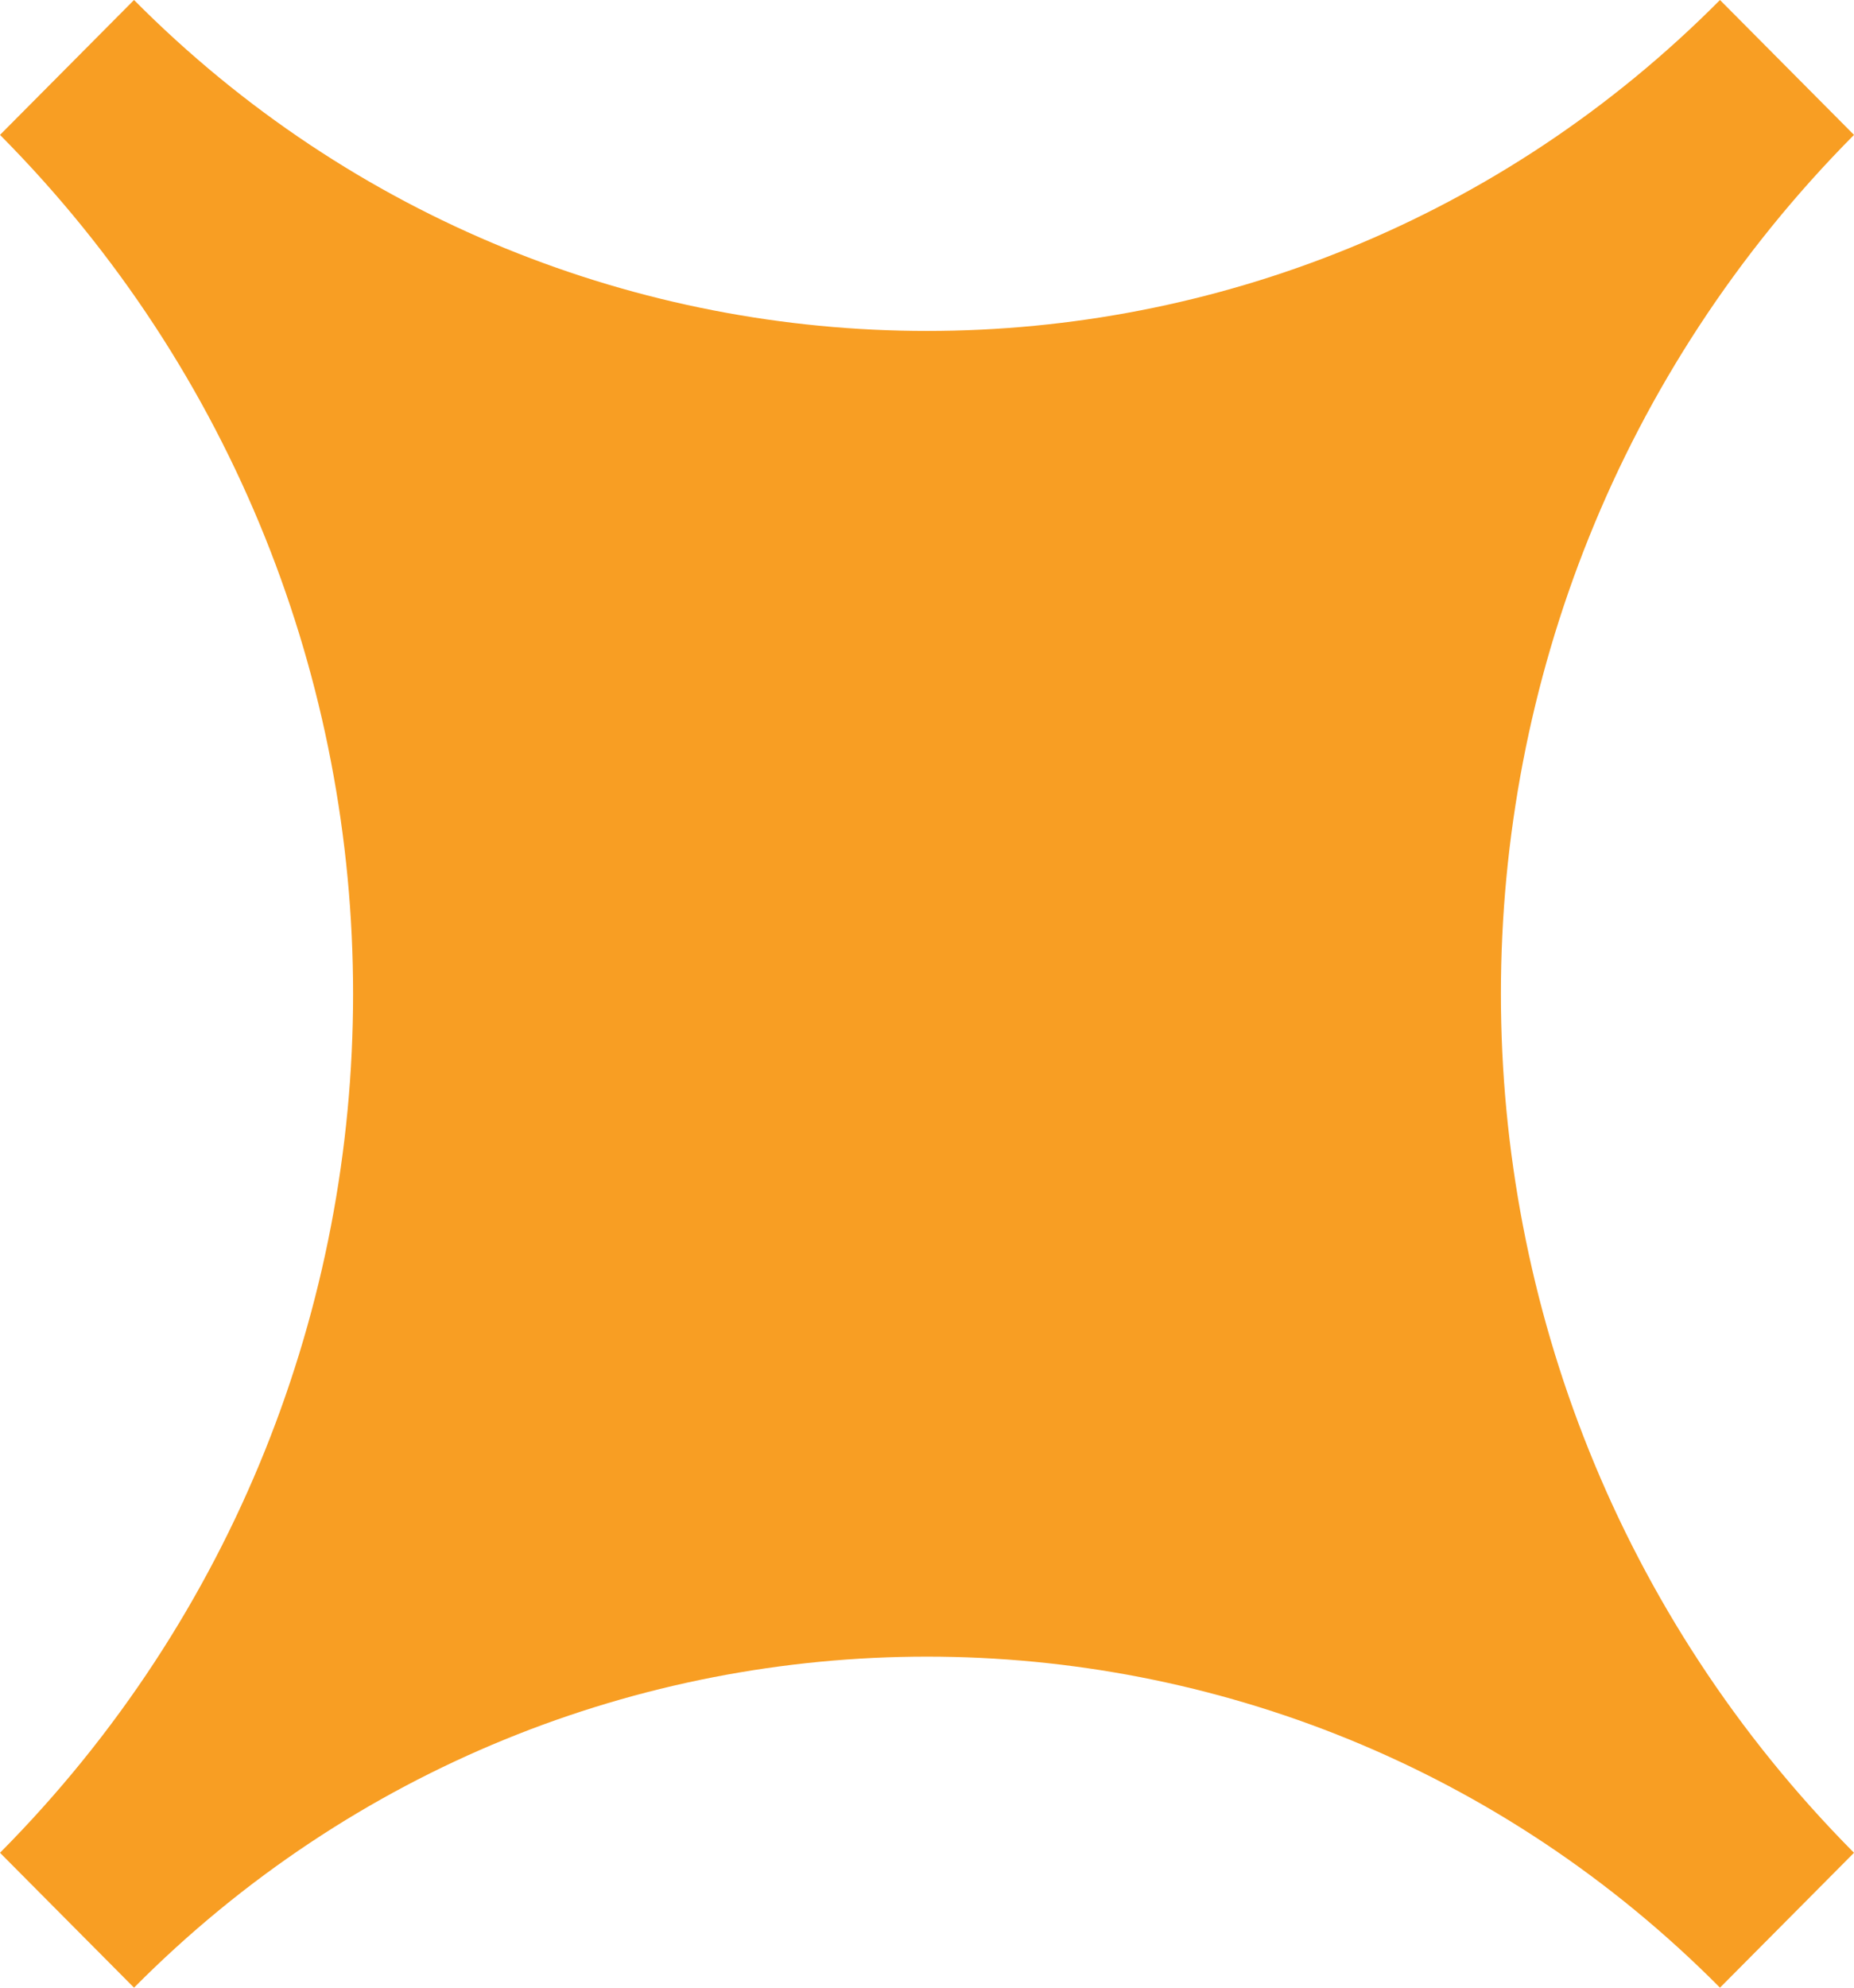 <?xml version="1.0" encoding="utf-8"?>
<svg xmlns="http://www.w3.org/2000/svg" fill="none" height="100%" overflow="visible" preserveAspectRatio="none" style="display: block;" viewBox="0 0 14 15" width="100%">
<path d="M14 1.018L12.988 0C9.681 3.33 4.319 3.33 1.012 0L0 1.018C3.555 4.598 3.555 10.402 0 13.982L1.012 15C4.319 11.669 9.681 11.669 12.988 15L14 13.982C10.445 10.402 10.445 4.598 14 1.018Z" fill="#F89E23" id="path66"/>
</svg>